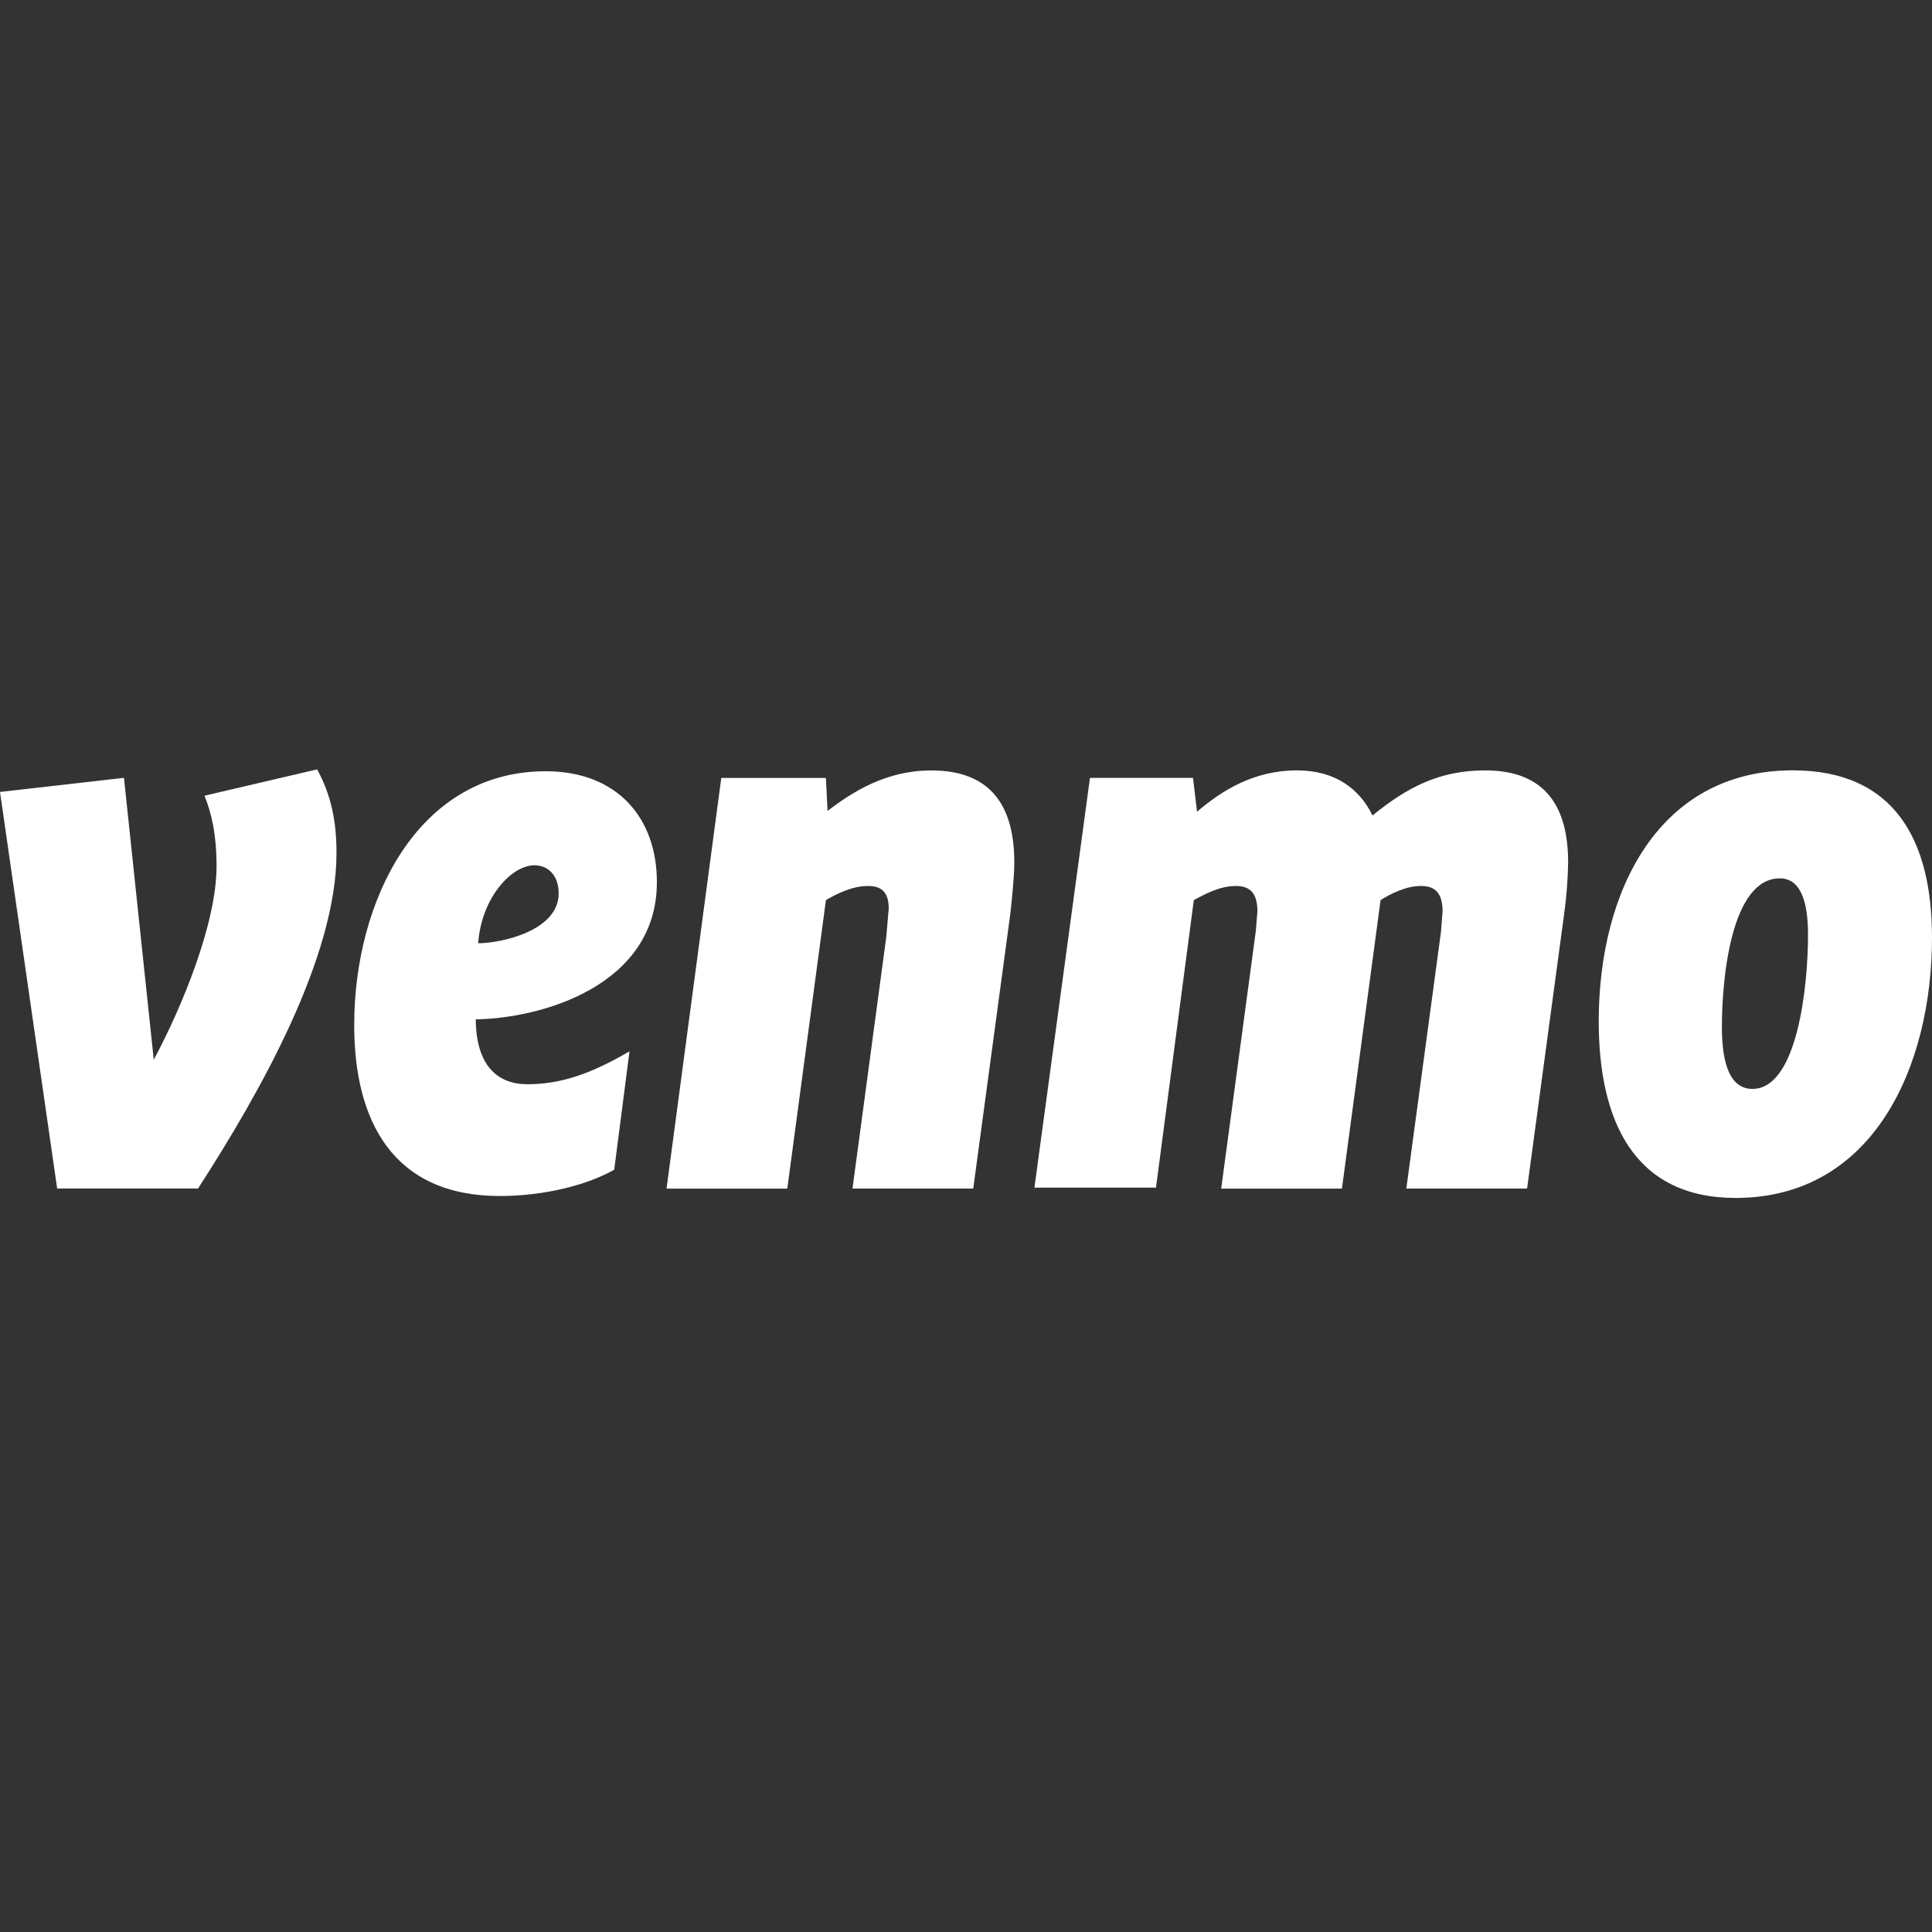 <svg xmlns:xlink="http://www.w3.org/1999/xlink" xmlns="http://www.w3.org/2000/svg" viewBox="0 0 36 36" class="blk icn " role="presentation" data-use="/cms/svg/site/swdb915yfk5.36.2505121324138.svg#venmo" width="36"  height="36" >
	<rect x="0" y="0" width="36" height="36" fill="#333333" stroke="none"/>
	<path xmlns="http://www.w3.org/2000/svg" d="M5.91 14.336c0.255 0.473 0.36 0.946 0.36 1.559c0 1.944-1.425 4.465-2.58 6.251H1.065L0 14.757l2.31-0.263l0.555 5.253c0.525-0.981 1.17-2.539 1.17-3.607c0-0.578-0.09-0.981-0.225-1.313L5.91 14.336zM8.91 17.576c0.42 0 1.5-0.228 1.5-0.928c0-0.35-0.21-0.525-0.45-0.525C9.525 16.123 8.97 16.735 8.91 17.576zM8.865 18.977c0 0.876 0.405 1.226 0.96 1.226c0.6 0 1.155-0.175 1.905-0.613l-0.285 2.206c-0.525 0.298-1.335 0.49-2.13 0.49c-1.995 0-2.715-1.401-2.715-3.187c0-2.294 1.17-4.728 3.57-4.728c1.32 0 2.07 0.858 2.07 2.066c0 1.926-2.145 2.539-3.375 2.557V18.977zM18.9 16.053c0 0.298-0.045 0.701-0.075 0.981l-0.69 5.113h-2.25l0.63-4.693l0.045-0.525c0-0.35-0.18-0.42-0.39-0.42c-0.3 0-0.6 0.158-0.78 0.263l-0.72 5.376h-2.25l1.02-7.652h1.95l0.03 0.613c0.465-0.35 1.08-0.753 1.935-0.753c1.14 0 1.545 0.7 1.545 1.716V16.053zM25.575 15.195c0.645-0.525 1.245-0.84 2.1-0.84c1.14 0 1.545 0.7 1.545 1.716c-0.006 0.323-0.031 0.644-0.075 0.963l-0.69 5.113h-2.25l0.645-4.78l0.03-0.385c0-0.385-0.18-0.473-0.405-0.473c-0.27 0-0.555 0.14-0.75 0.263l-0.72 5.376h-2.25l0.645-4.798l0.03-0.368c0-0.385-0.18-0.473-0.405-0.473c-0.3 0-0.585 0.158-0.78 0.263l-0.705 5.358h-2.265l1.035-7.635h1.92l0.075 0.63c0.45-0.385 1.05-0.77 1.86-0.77C24.885 14.354 25.335 14.704 25.575 15.195zM33.69 17.418c0-0.613-0.135-1.051-0.525-1.051c-0.9 0-1.08 1.839-1.08 2.767c0 0.718 0.165 1.156 0.57 1.156C33.495 20.29 33.69 18.364 33.69 17.418zM29.79 19.029c0-2.417 1.11-4.675 3.615-4.675c1.905 0 2.595 1.313 2.595 3.117c0 2.382-1.08 4.851-3.66 4.851C30.435 22.321 29.79 20.868 29.79 19.029z" fill="#FFFFFF"></path>
</svg>